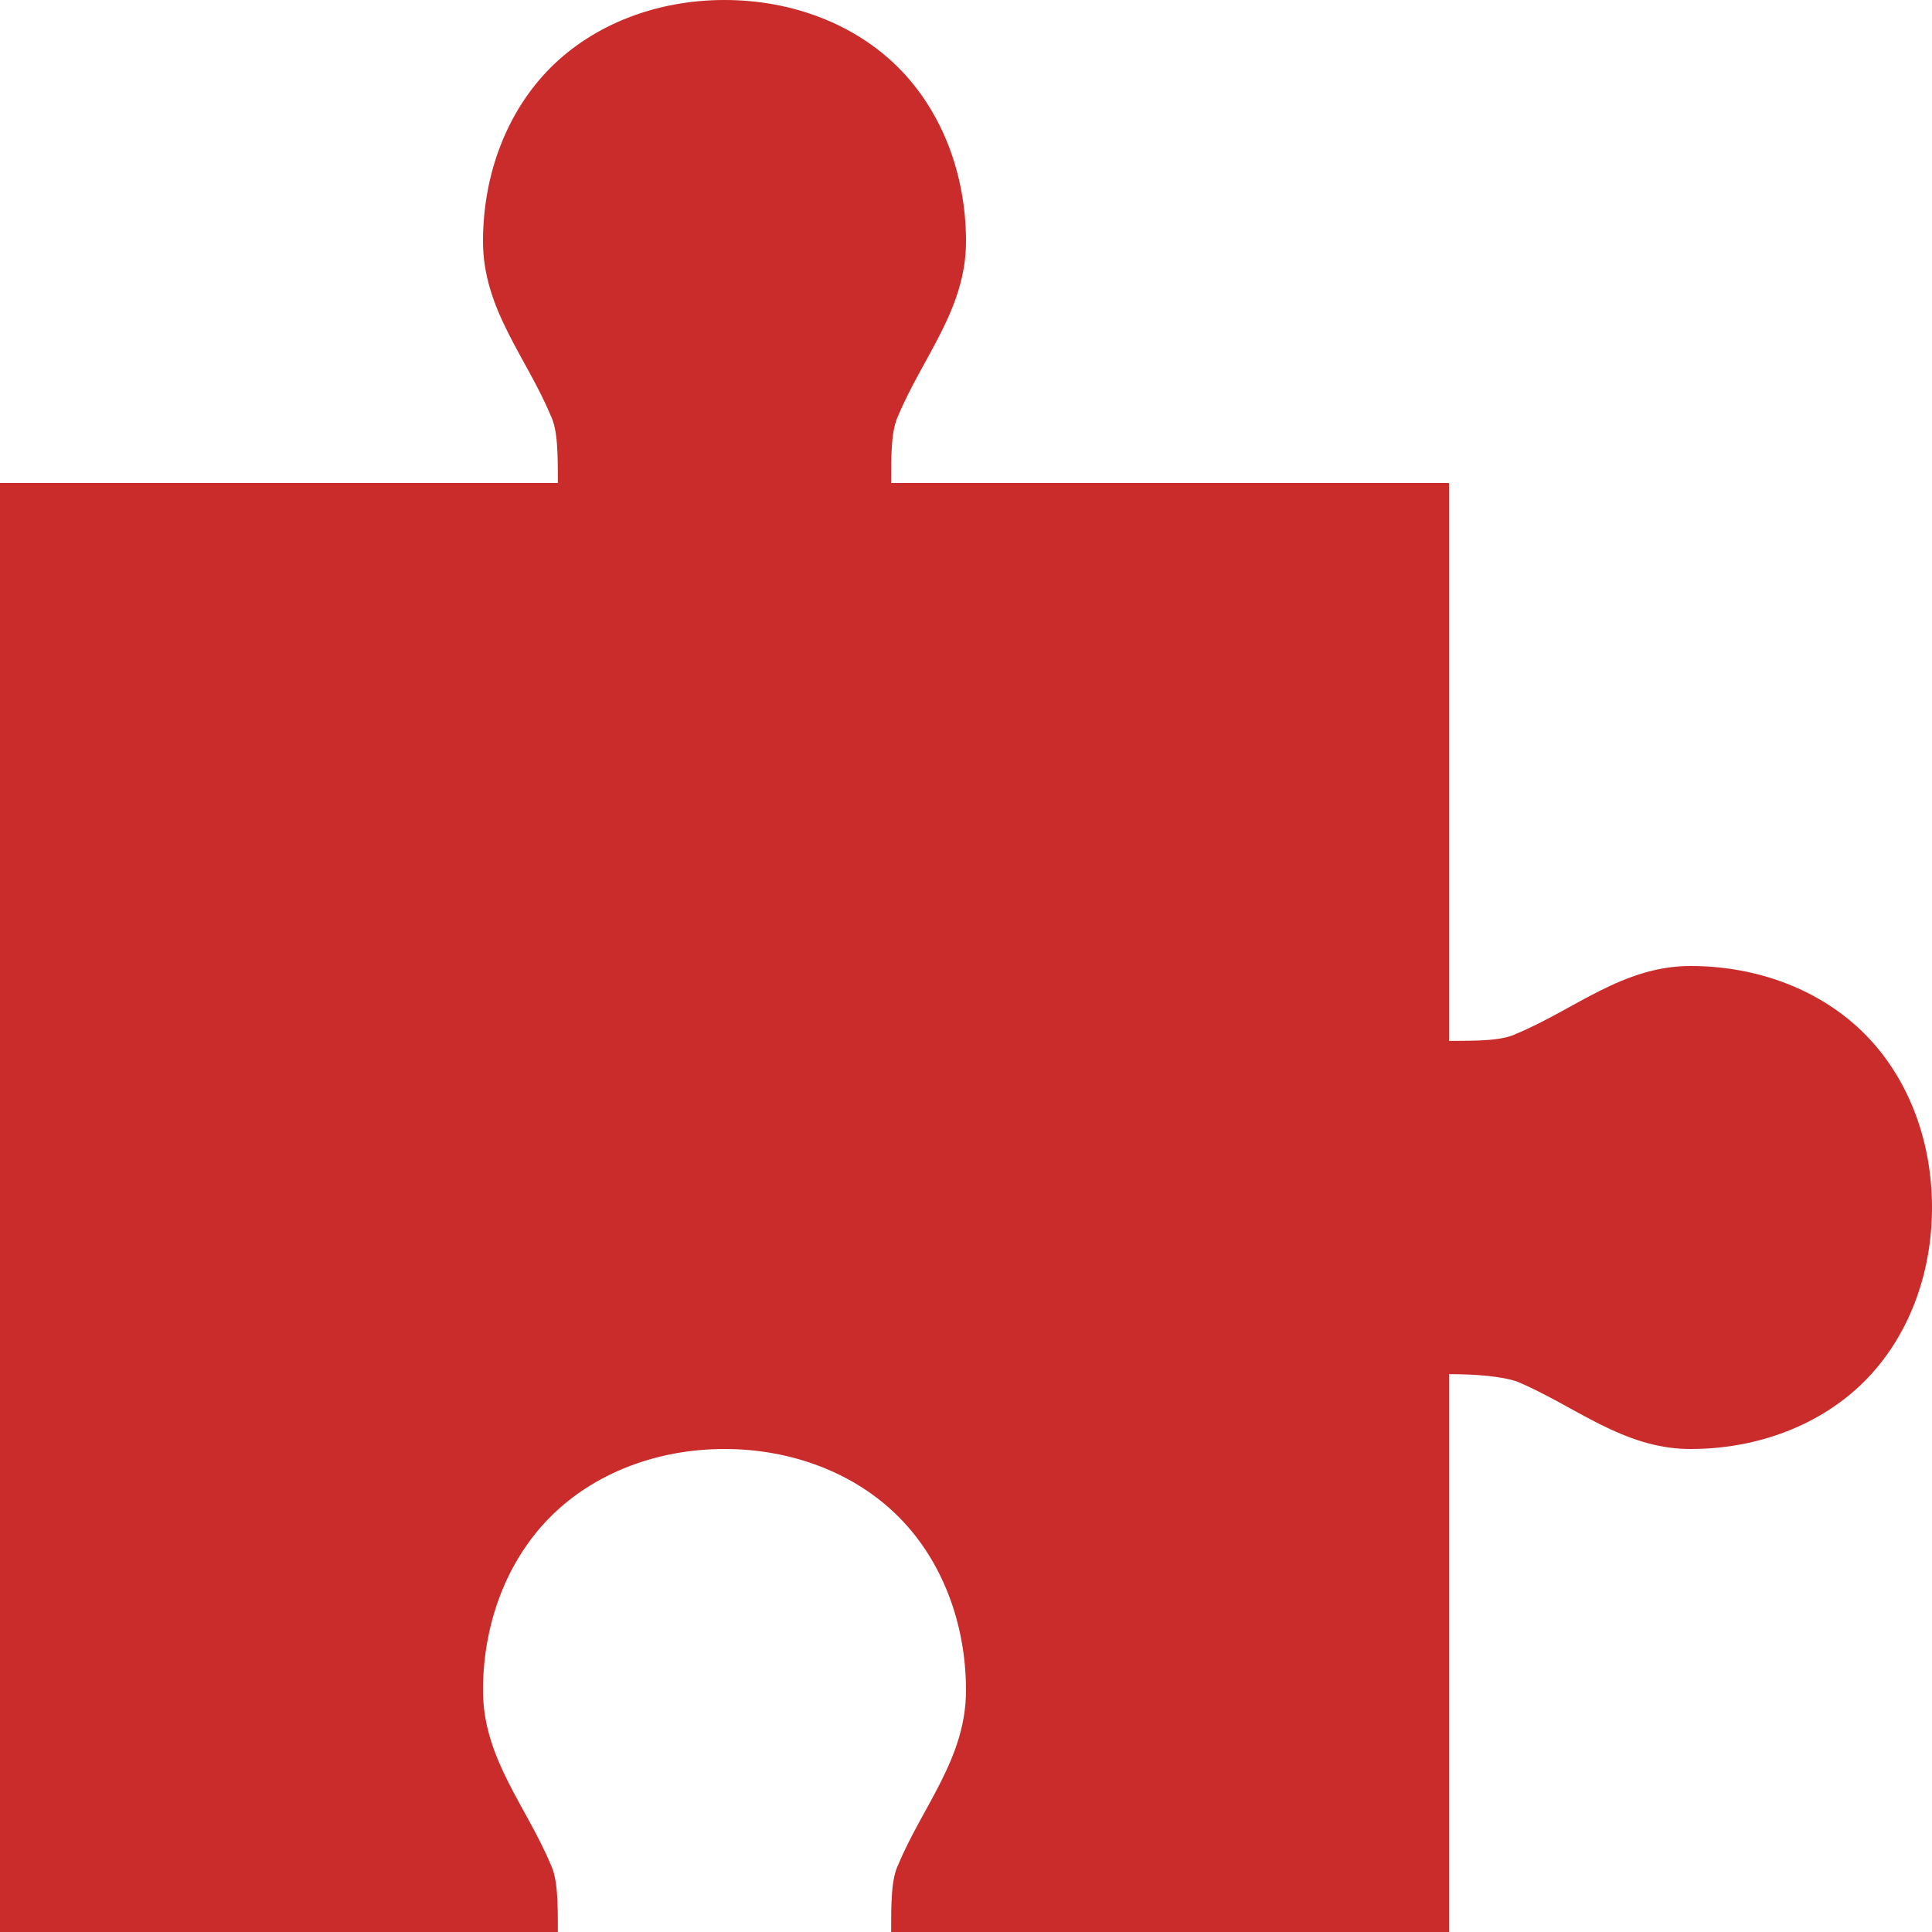 <svg width="35" height="35" viewBox="0 0 35 35" fill="none" xmlns="http://www.w3.org/2000/svg">
<path d="M13.125 0C11.9 0 10.762 0.438 9.975 1.225C9.188 2.013 8.75 3.15 8.75 4.375C8.75 5.6 9.537 6.475 9.975 7.525C10.106 7.787 10.106 8.225 10.106 8.75H0V35H10.106C10.106 34.475 10.106 34.038 9.975 33.775C9.537 32.725 8.75 31.85 8.75 30.625C8.75 29.4 9.188 28.262 9.975 27.475C10.762 26.688 11.9 26.25 13.125 26.25C14.35 26.25 15.488 26.688 16.275 27.475C17.062 28.262 17.5 29.4 17.5 30.625C17.5 31.85 16.712 32.725 16.275 33.775C16.144 34.038 16.144 34.475 16.144 35H26.25V24.894C26.775 24.894 27.212 24.938 27.475 25.025C28.525 25.462 29.4 26.25 30.625 26.25C31.85 26.25 32.987 25.812 33.775 25.025C34.562 24.238 35 23.1 35 21.875C35 20.65 34.562 19.512 33.775 18.725C32.987 17.938 31.85 17.5 30.625 17.5C29.4 17.5 28.525 18.288 27.475 18.725C27.212 18.856 26.775 18.856 26.25 18.856V8.75H16.144C16.144 8.225 16.144 7.787 16.275 7.525C16.712 6.475 17.5 5.6 17.5 4.375C17.5 3.15 17.062 2.013 16.275 1.225C15.488 0.438 14.35 0 13.125 0Z" fill="#C92C2B"/>
</svg>
